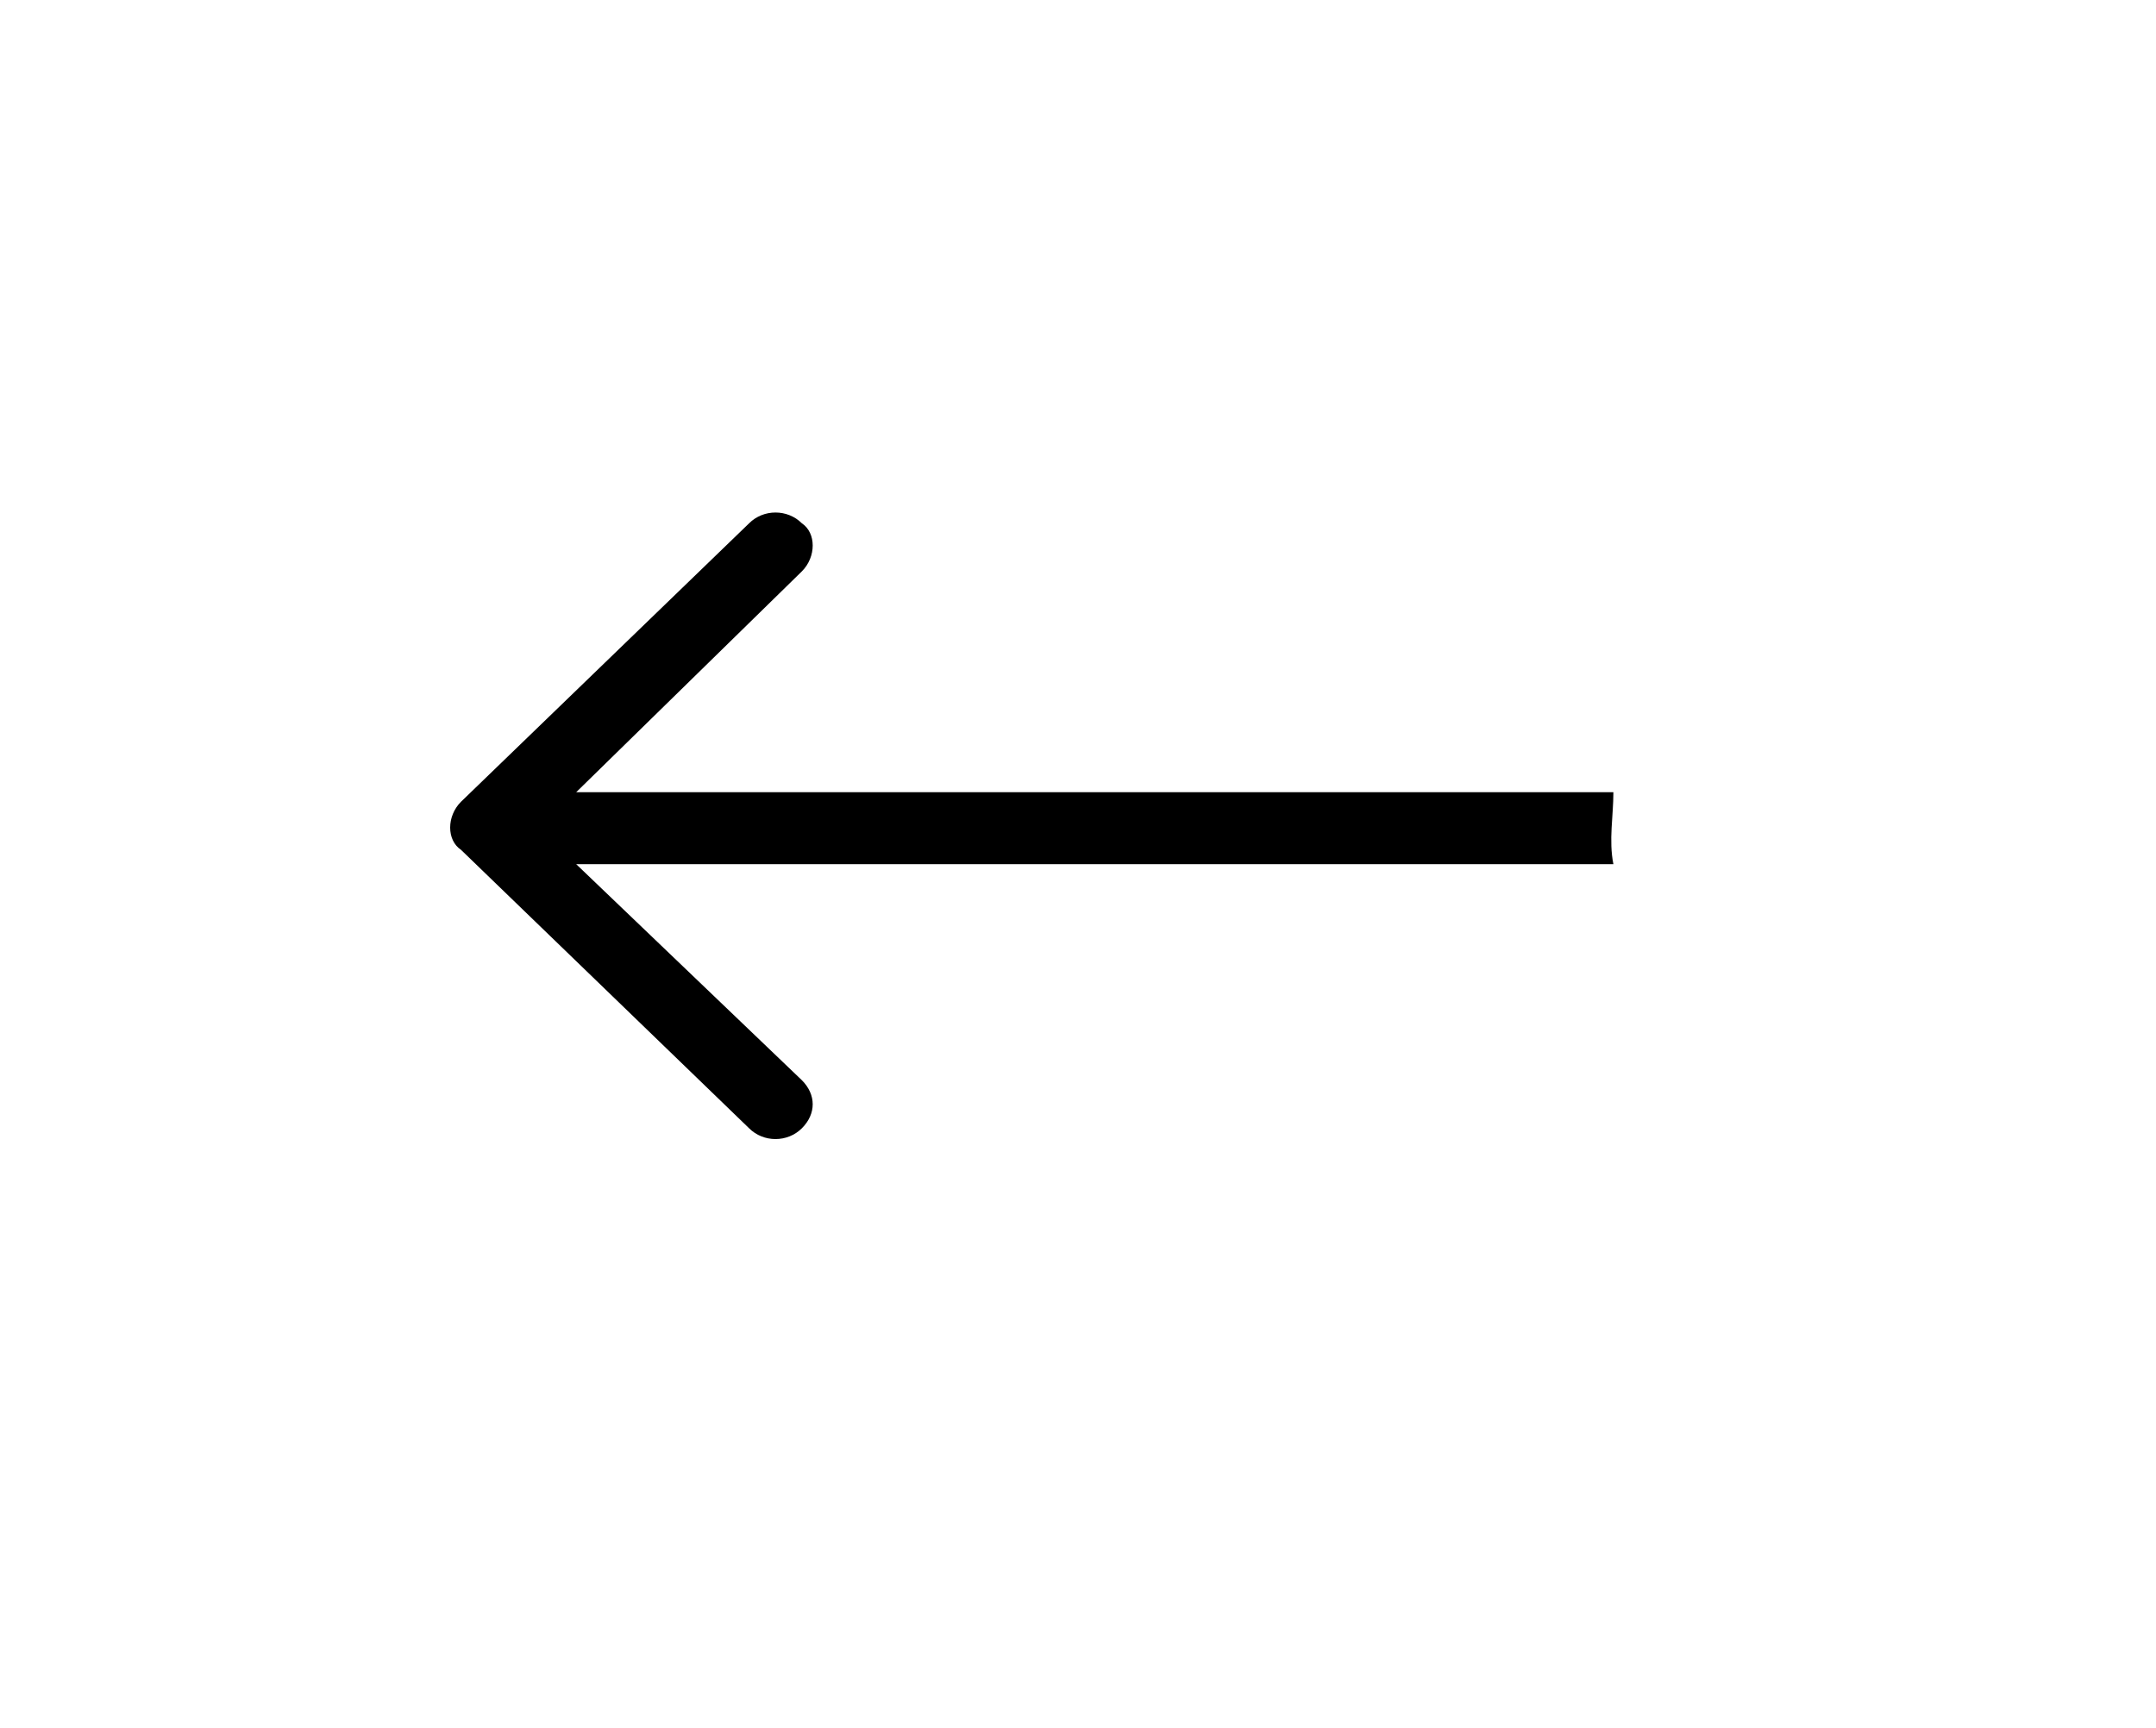 <?xml version="1.0" encoding="UTF-8"?> <!-- Generator: Adobe Illustrator 22.0.1, SVG Export Plug-In . SVG Version: 6.00 Build 0) --> <svg xmlns="http://www.w3.org/2000/svg" xmlns:xlink="http://www.w3.org/1999/xlink" id="Layer_1" x="0px" y="0px" viewBox="0 0 44.9 36" style="enable-background:new 0 0 44.9 36;" xml:space="preserve"> <path d="M9.6,17.7l6,5.8c0.3,0.3,0.8,0.3,1.1,0c0.3-0.3,0.3-0.7,0-1L12,18h21.6c-0.1-0.5,0-1,0-1.5H12l4.7-4.6c0.3-0.3,0.3-0.8,0-1 c-0.3-0.3-0.8-0.3-1.1,0l-6,5.8C9.3,17,9.3,17.5,9.6,17.7z"></path> </svg> 